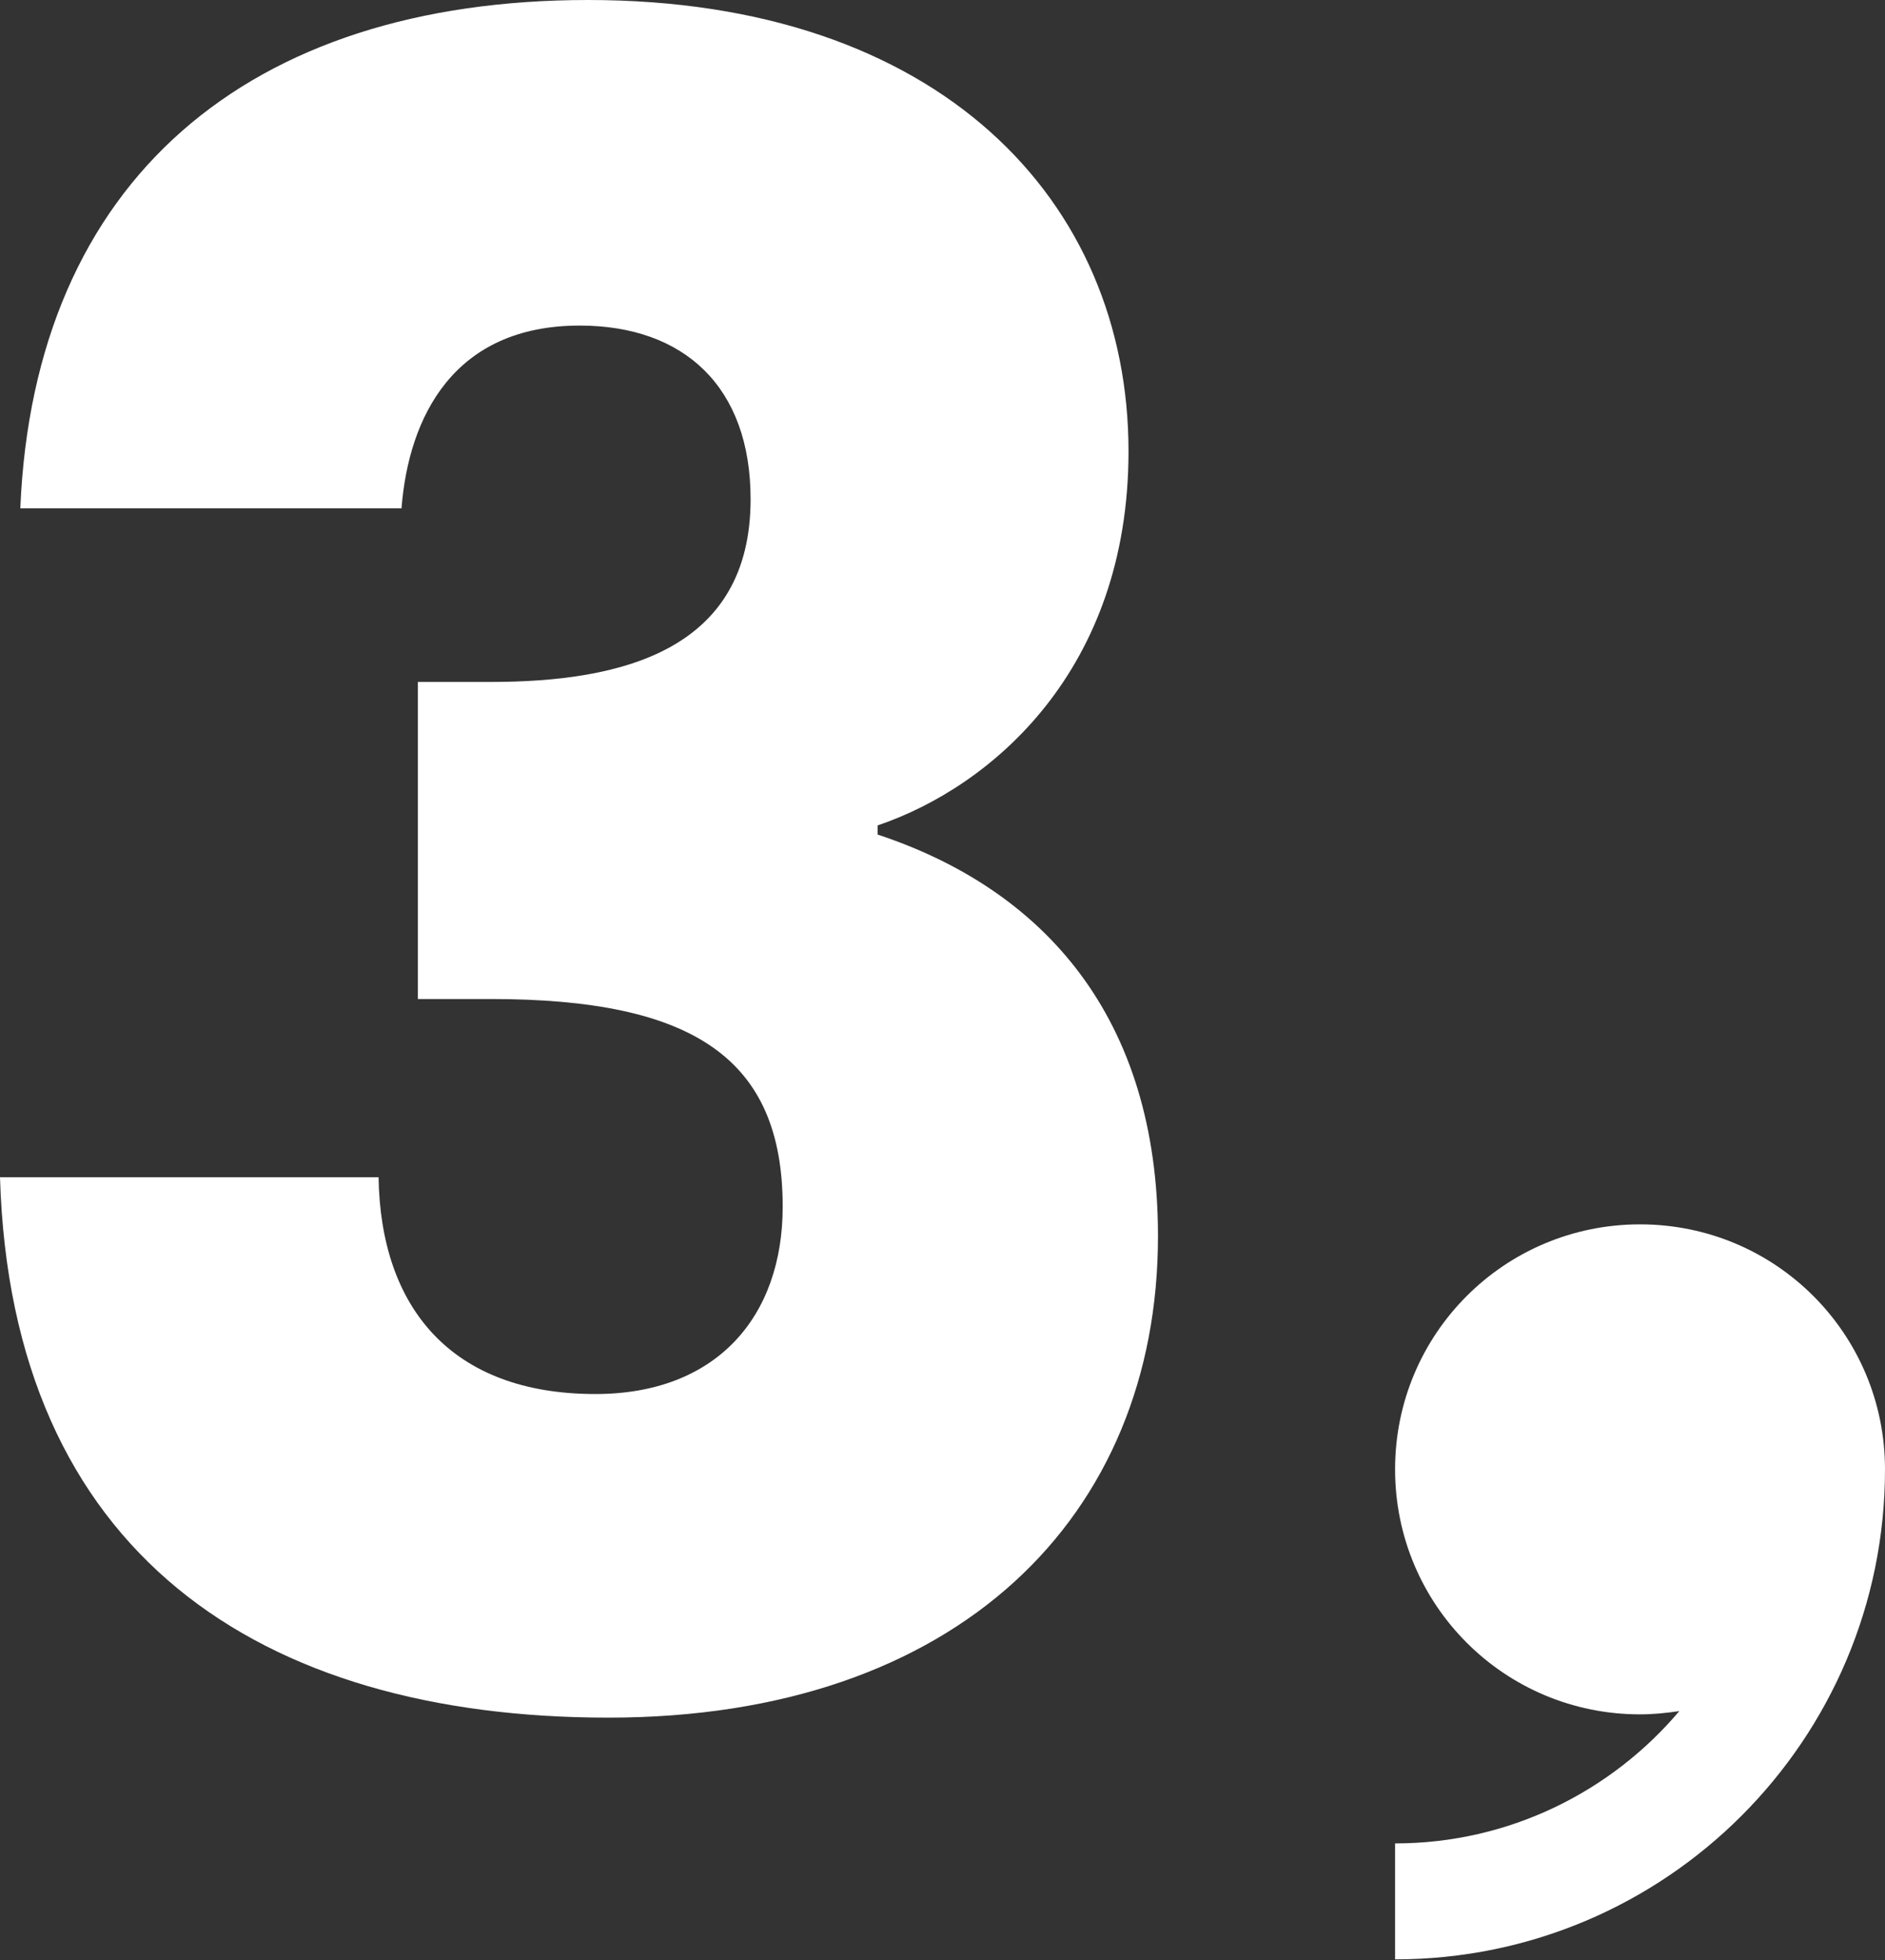 <?xml version="1.0" encoding="UTF-8"?><svg xmlns="http://www.w3.org/2000/svg" viewBox="0 0 28.78 29.92"><rect x="0" y="0" width="28.78" height="29.92" fill="#333333" stroke="none"/><defs><style>.d{fill:#fff;}</style></defs><g id="a"/><g id="b"><g id="c"><path class="d" d="M8.98,0c5.36,0,8.25,3.06,8.25,6.89,0,3.34-2.09,5.12-3.83,5.71v.14c2.54,.84,4.28,2.79,4.28,6.13,0,4.28-3.06,7.35-8.39,7.35S.17,23.71,0,17.97H5.78c.03,1.99,1.11,3.31,3.31,3.31,1.85,0,2.86-1.18,2.86-2.86,0-2.26-1.36-3.17-4.46-3.17h-1.11v-4.84h1.11c2.02,0,3.97-.49,3.97-2.79,0-1.71-1.01-2.65-2.61-2.65-1.92,0-2.61,1.39-2.72,2.79H.31C.52,2.75,3.79,0,8.98,0Z"/><path class="d" d="M25.64,26.12c-.2,.03-.4,.05-.6,.05-2.07,0-3.74-1.67-3.74-3.74s1.67-3.74,3.74-3.74,3.74,1.67,3.74,3.74c0,4.13-3.35,7.48-7.48,7.48v-1.77c1.74,0,3.3-.79,4.34-2.02Z"/></g></g></svg>